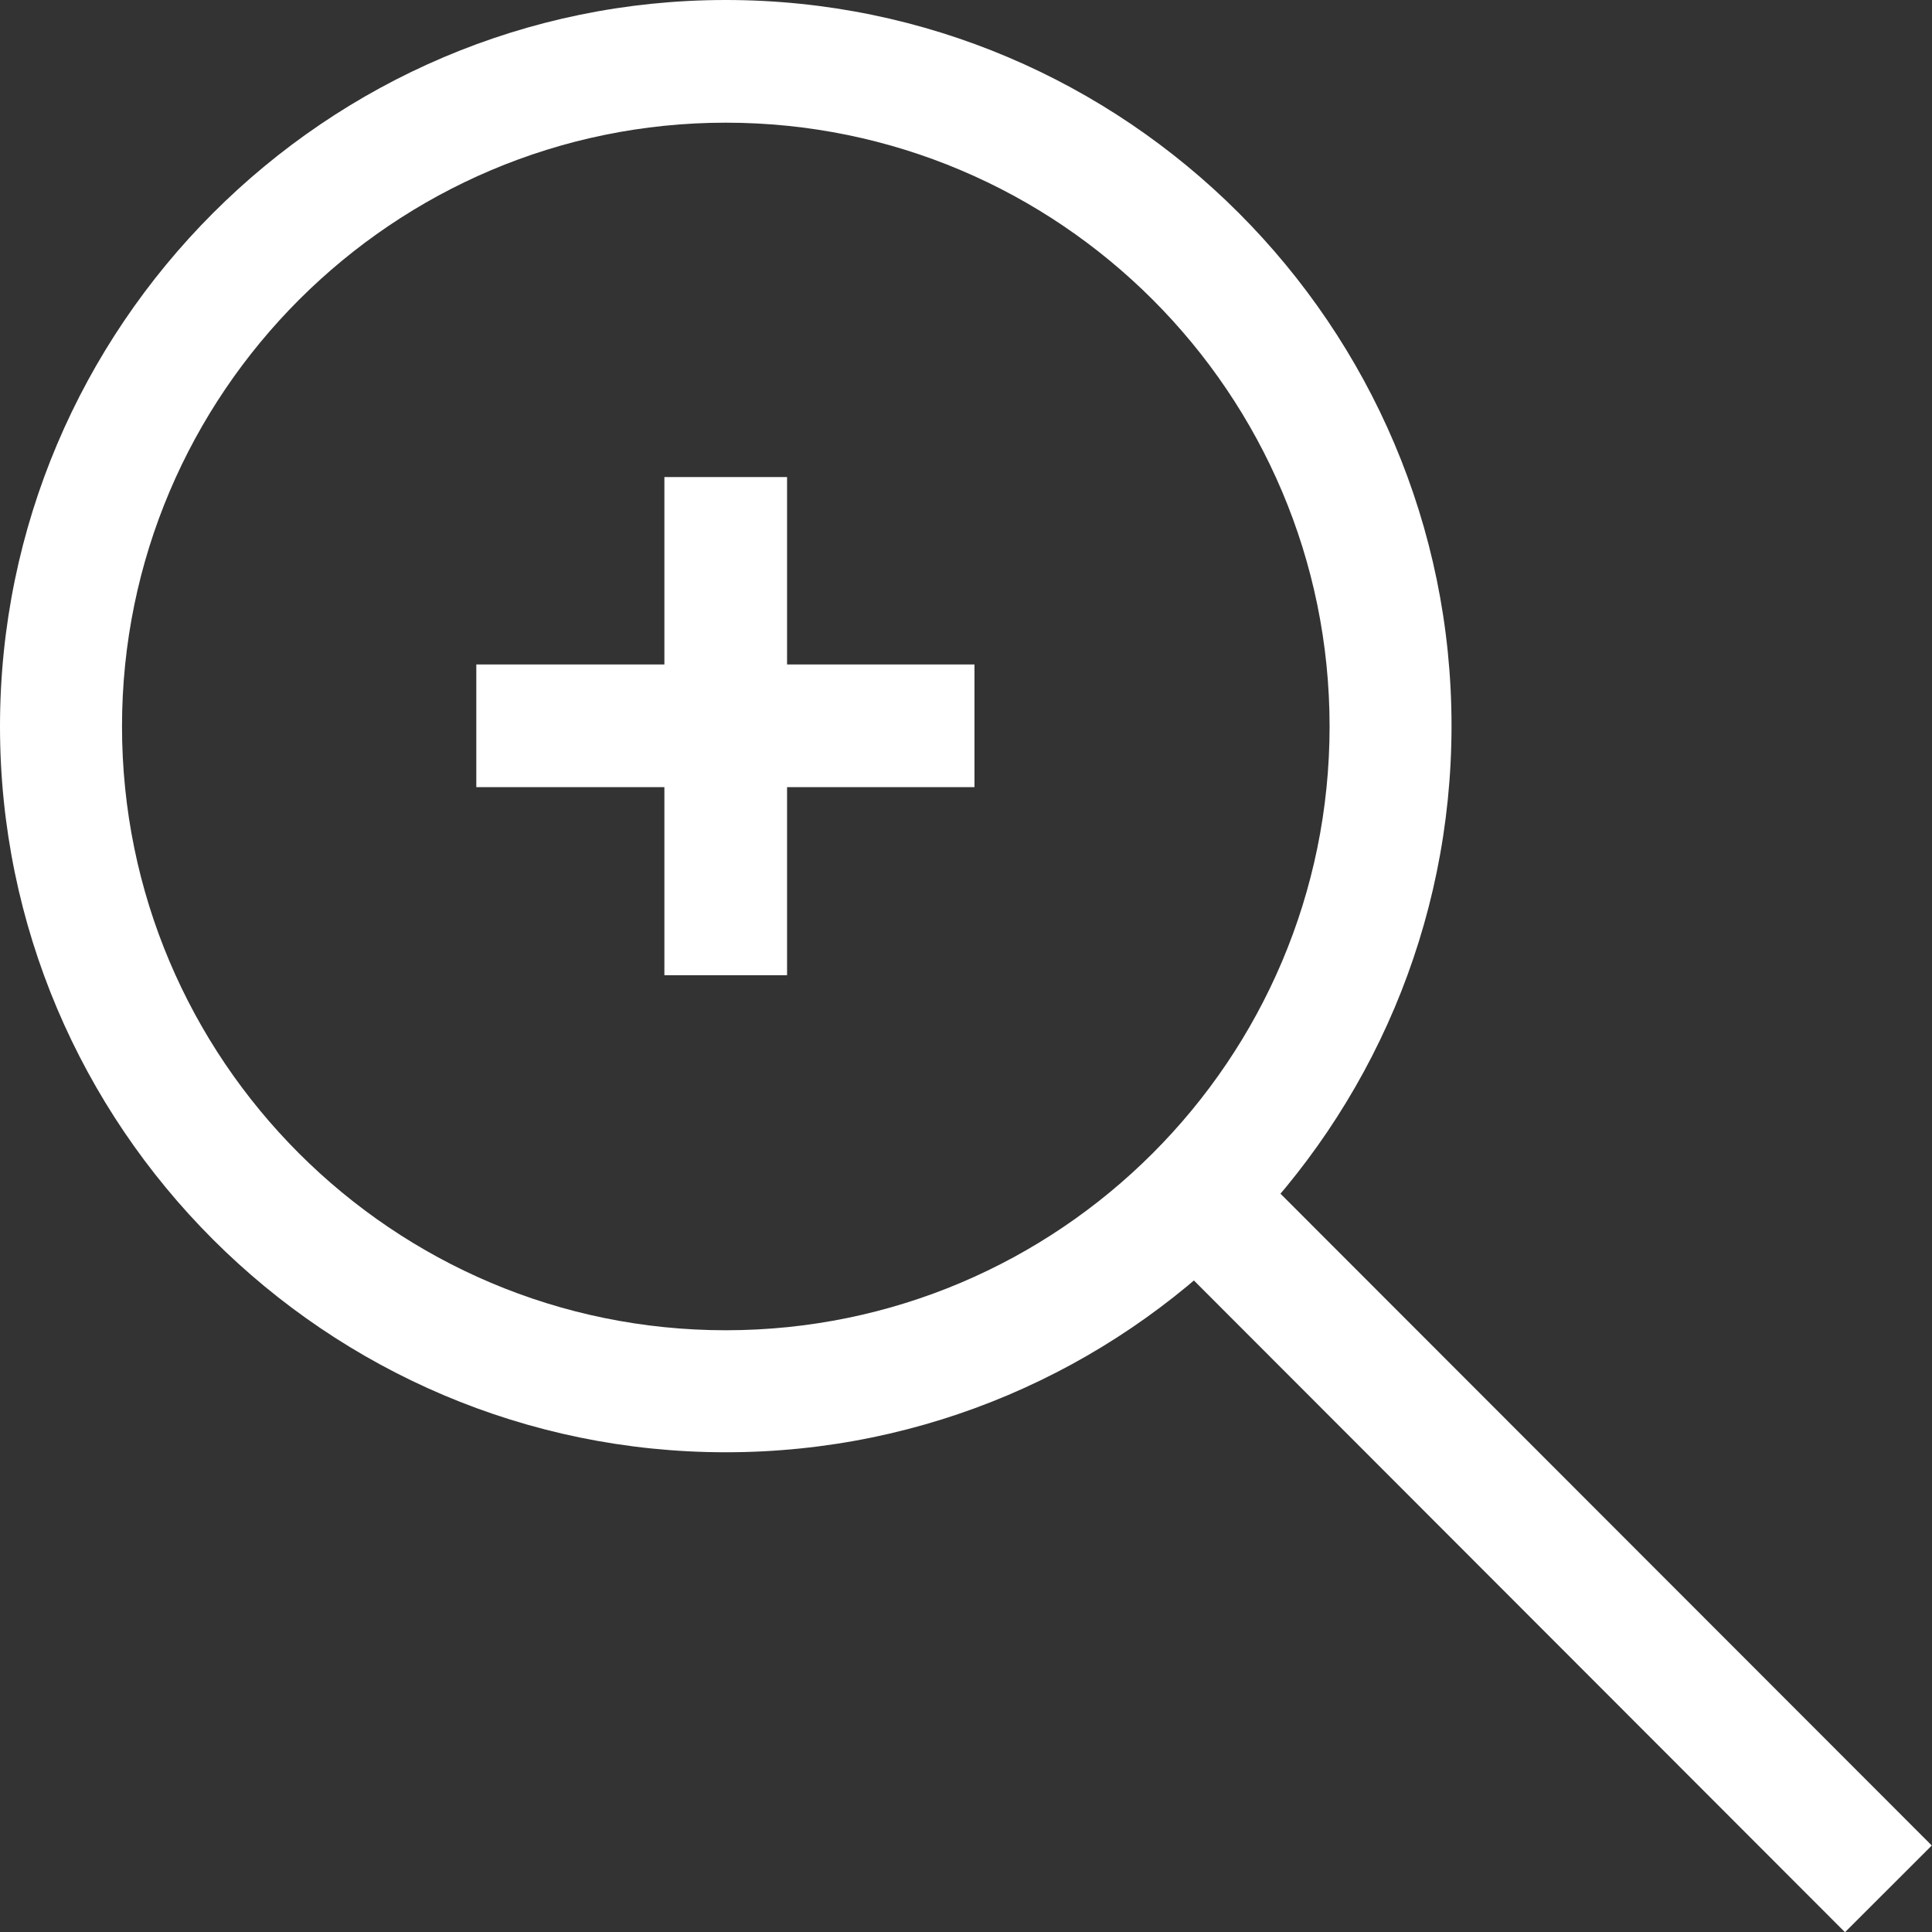<svg width="26" height="26" viewBox="0 0 26 26" fill="none" xmlns="http://www.w3.org/2000/svg">
<rect x="0" y="0" width="26" height="26" fill="#333333" stroke="none"/>
<g id="lupa 1" clip-path="url(#clip0_2854_10185)">
<g id="Grupo_70">
<g id="Grupo_69">
<g id="Elipse_17">
<path id="Vector" d="M9.767 19.544C4.384 19.544 0 15.16 0 9.776C0 4.393 4.384 0 9.767 0C15.151 0 19.534 4.384 19.534 9.767C19.534 15.151 15.16 19.544 9.767 19.544ZM9.767 1.651C5.292 1.651 1.642 5.292 1.642 9.776C1.642 14.261 5.283 17.902 9.767 17.902C14.252 17.902 17.893 14.261 17.893 9.776C17.893 5.292 14.252 1.651 9.767 1.651Z" fill="white"/>
</g>
<g id="Linha_34">
<path id="Vector_2" d="M17.058 15.89L15.891 17.056L24.829 26.003L25.997 24.836L17.058 15.89Z" fill="white"/>
</g>
</g>
<g id="Linha_35">
<path id="Vector_3" d="M10.592 6.42H8.941V13.124H10.592V6.42Z" fill="white"/>
</g>
<g id="Linha_36">
<path id="Vector_4" d="M13.114 8.942H6.41V10.593H13.114V8.942Z" fill="white"/>
</g>
</g>
</g>
<defs>
<clipPath id="clip0_2854_10185">
<rect width="26" height="26" fill="white"/>
</clipPath>
</defs>
</svg>
